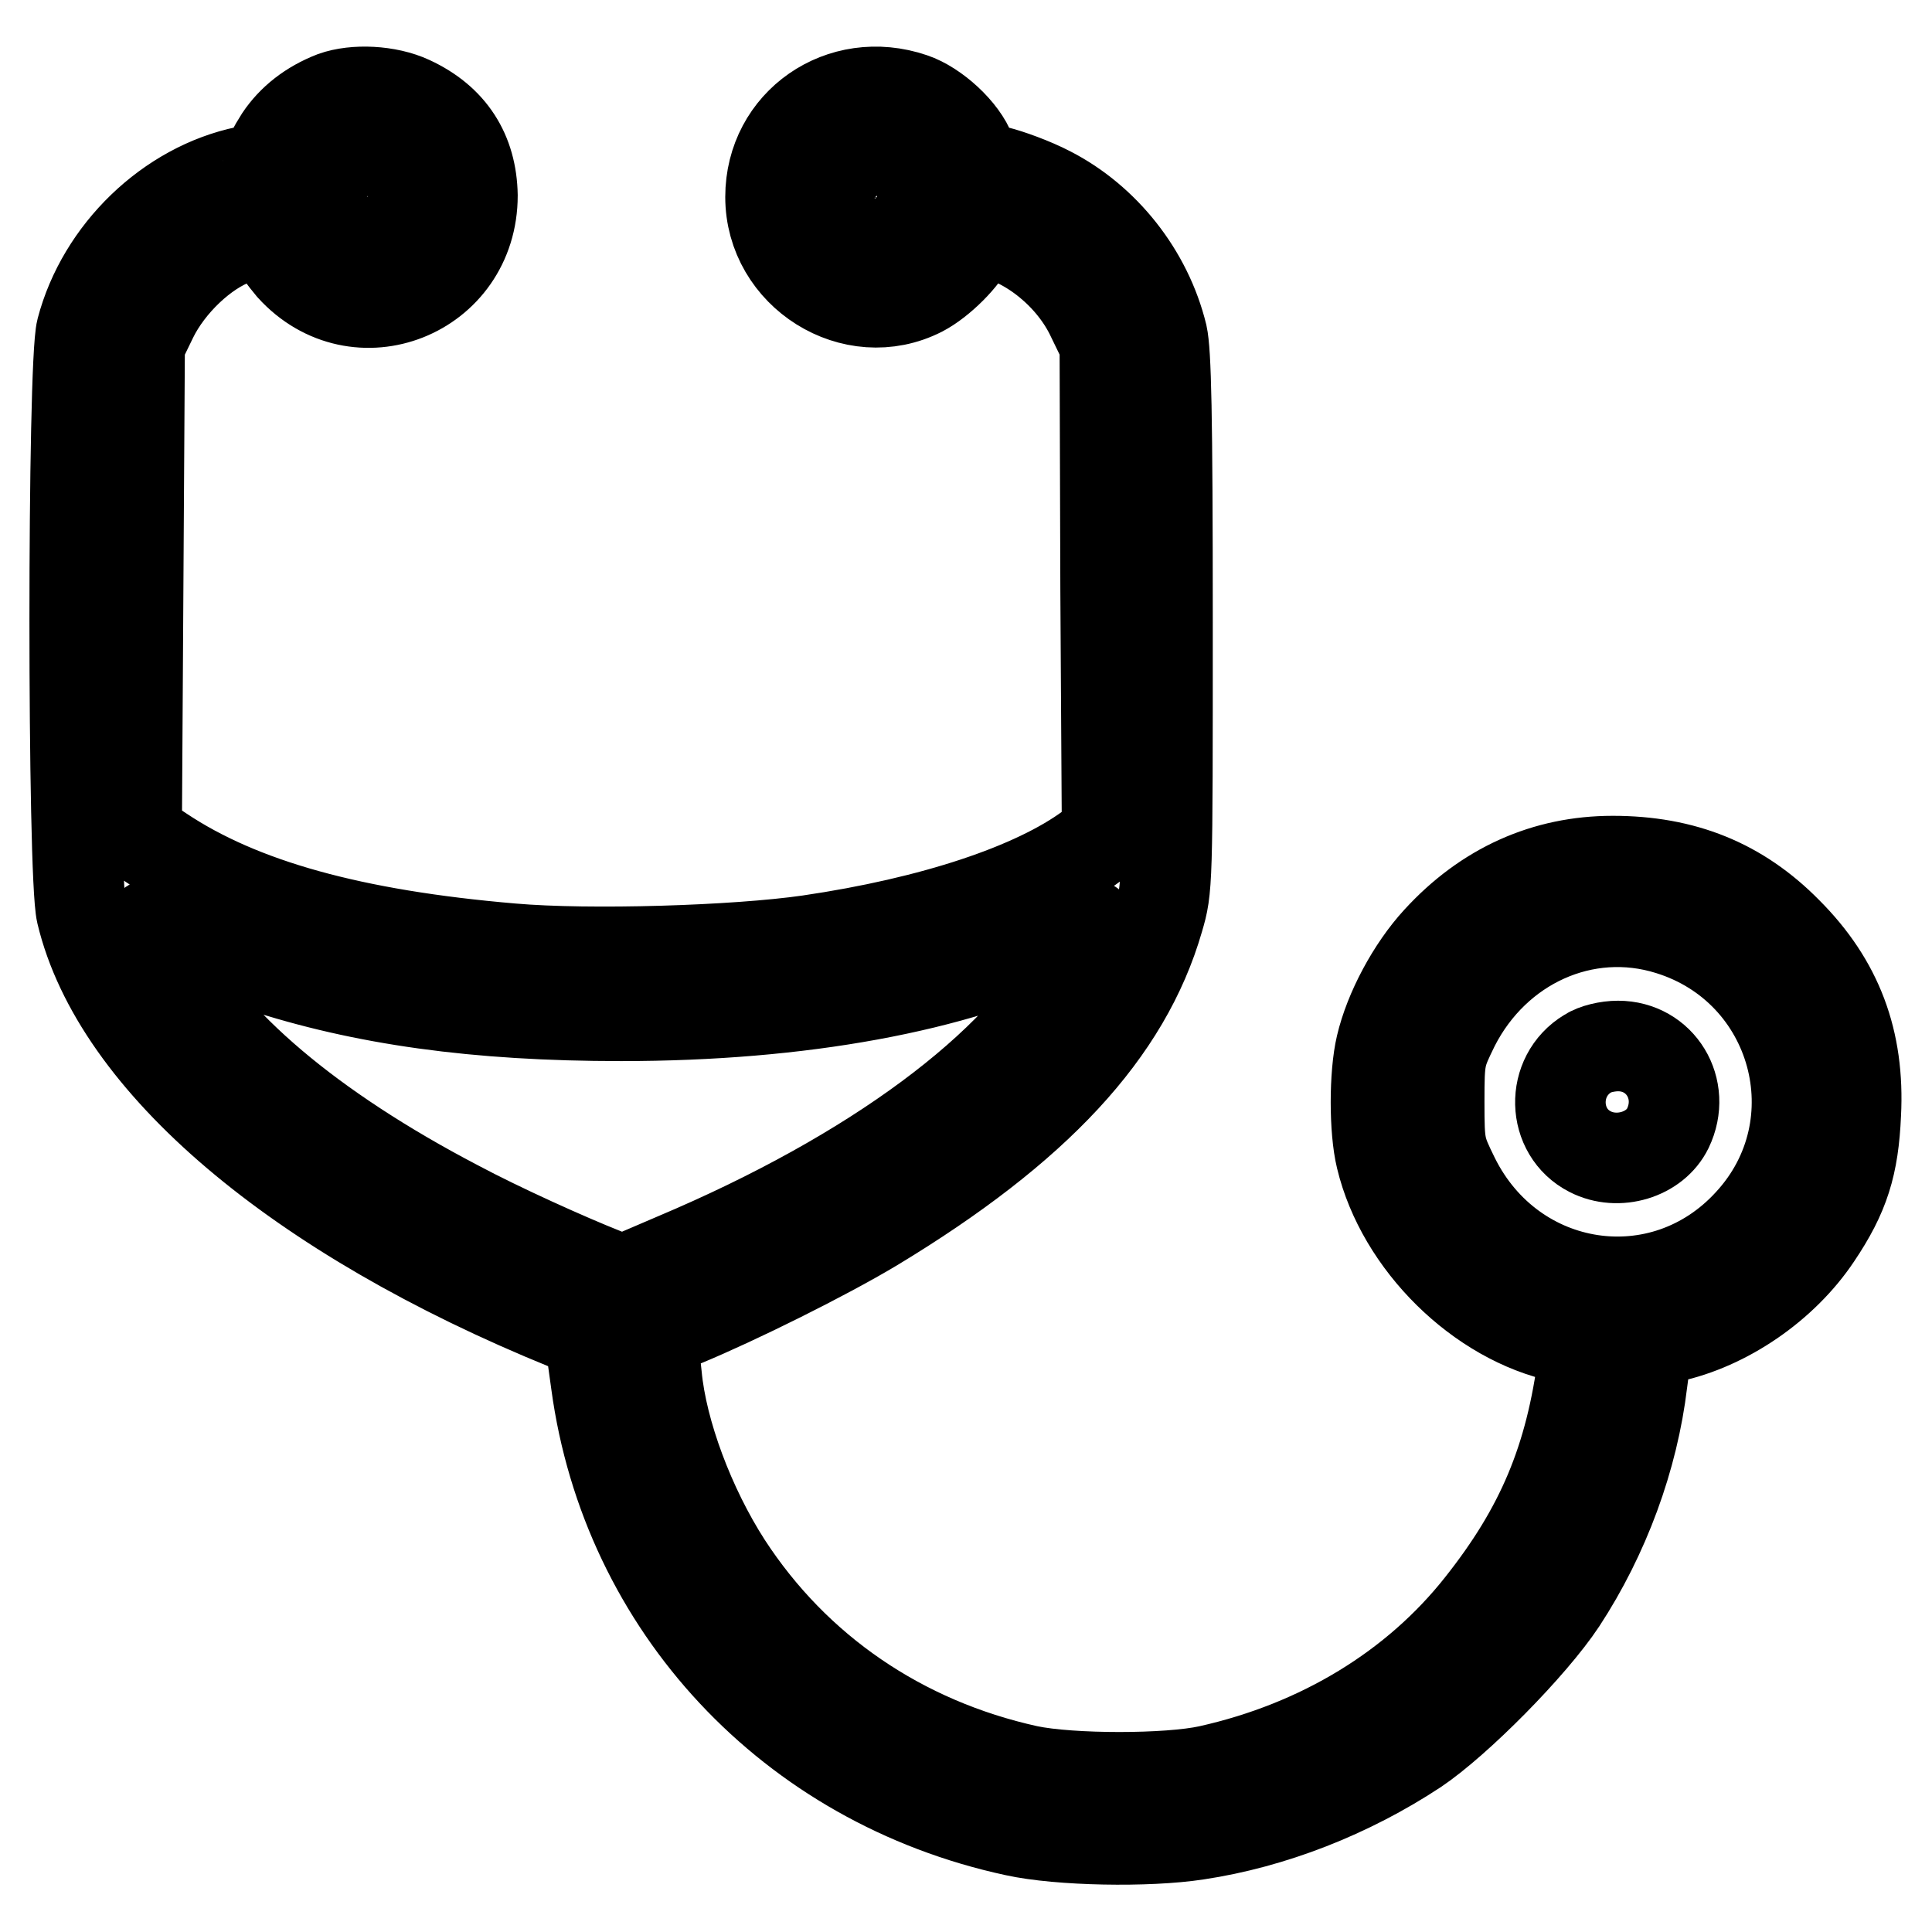 <?xml version="1.0" encoding="utf-8"?>
<!-- Svg Vector Icons : http://www.onlinewebfonts.com/icon -->
<!DOCTYPE svg PUBLIC "-//W3C//DTD SVG 1.1//EN" "http://www.w3.org/Graphics/SVG/1.1/DTD/svg11.dtd">
<svg version="1.1" xmlns="http://www.w3.org/2000/svg" xmlns:xlink="http://www.w3.org/1999/xlink" x="0px" y="0px" viewBox="0 0 256 256" enable-background="new 0 0 256 256" xml:space="preserve">
<g><g><g><path stroke-width="12" fill-opacity="0" stroke="#000000"  d="M44.2,12.8c-3.1,1.2-5.5,3.1-7.1,5.5c-0.9,1.4-1.6,2.8-1.6,3.1c0,0.4-1.2,0.9-2.9,1.3c-10.2,2.1-19.1,10.7-21.8,21c-1.2,4.5-1.2,72.3,0,77.3c4.7,19.7,28.5,40,64.4,54.6l2.9,1.2l0.9,6.5c4,29.5,25.8,52.9,55.5,59.3c5.9,1.3,17.6,1.5,24.1,0.5c10-1.5,20.2-5.5,29-11.3c5.5-3.7,15.4-13.7,19.3-19.6c5.7-8.7,9.5-19,10.7-29.1l0.7-5.3l2.9-0.6c7.5-1.6,15.1-6.8,19.5-13.4c3.7-5.5,4.9-9.4,5.2-16.2c0.5-9.7-2.4-17.4-9.1-24.1c-6.3-6.4-13.7-9.4-23.1-9.4c-8.9,0-16.8,3.5-23.2,10.5c-3.4,3.7-6.4,9.3-7.5,14c-0.9,3.8-0.9,11.1,0,14.8c2.7,11.3,13.1,21.5,24.1,23.8l3,0.6l-0.3,2.4c-1.7,13.2-5.6,22.4-13.6,32.5c-8.6,10.9-21.2,18.6-36,21.9c-5.4,1.2-18.3,1.2-24,0c-16.8-3.7-30.8-13.3-39.9-27.3c-4.9-7.6-8.6-17.5-9.3-25c-0.2-1.8-0.4-3.8-0.5-4.4c-0.2-0.9,0.4-1.3,4.1-2.8c7-2.9,18.7-8.7,25.2-12.6c21.5-13,33.4-25.8,37.7-40.7c1.2-4.1,1.2-4.3,1.2-39.3c0-28-0.2-35.8-0.7-38.1c-2-8.2-7.7-15.3-14.9-19c-2.3-1.2-5.4-2.3-7-2.7c-2.5-0.5-2.9-0.7-3.5-2.5c-1-2.8-4.7-6.2-7.7-7.2c-9.4-3.2-18.8,3.3-18.8,13.1c0,10.2,11,17.1,20,12.5c2.5-1.3,5.7-4.5,6.6-6.6c0.6-1.3,0.8-1.5,2.3-1.2c5.4,1.1,11.1,5.7,13.7,11.3l1.7,3.5l0.1,32.5l0.2,32.5l-2.3,1.7c-7.3,5.4-20.8,9.9-37.2,12.3c-9.7,1.4-29.1,2-39.4,1.1c-21.1-1.8-35.9-5.9-46.4-12.9l-3.3-2.2l0.2-32.5l0.2-32.5l1.7-3.5c2.2-4.5,6.8-8.9,11-10.4c3.8-1.4,4.2-1.4,4.9,0.2c0.3,0.7,1.5,2.3,2.5,3.5c8.7,9.6,24,3.5,24-9.5c-0.1-5.7-2.8-10-8.2-12.5C51.4,12,47,11.8,44.2,12.8z M51.1,20.8c4.1,1.7,4.6,8.4,0.7,10.2c-2.2,1.1-3,1.2-4.9,0.6c-2.3-0.6-4-3.1-4-5.7c0-2.3,0.7-3.7,2.8-4.9C47.7,19.9,48.7,19.8,51.1,20.8z M120.3,22.2c1.8,2,2,5.5,0.4,7.6c-3.1,3.9-9.6,2.1-10.4-2.9C109.4,21.2,116.5,18,120.3,22.2z M34.4,128c13.7,4.5,28.7,6.6,47.9,6.6c23.9,0,44.3-3.8,58.6-10.7c4.7-2.3,4.8-2.2,1.6,3.6c-7.5,13.8-26.7,28.1-53,39.2l-7,3l-2.5-1c-4.8-1.9-13.7-5.9-19.5-9c-19.3-10.1-32.8-21.5-38.7-32.8c-2.8-5.3-2.8-5.3,2.1-3C26.3,125.1,31,126.9,34.4,128z M221.2,123.2c16.8,5.2,22.5,25.9,10.6,38.8c-11.5,12.6-31.4,9.6-39.1-5.9c-1.9-3.9-2-4.1-2-10.1s0.1-6.2,2-10.1C198.2,125.1,210,119.7,221.2,123.2z"/><path stroke-width="12" fill-opacity="0" stroke="#000000"  d="M210.4,139.6c-5,3-4.8,10.4,0.3,13c3.7,1.9,8.6,0.4,10.3-3.1c2.5-5.2-1-10.9-6.6-10.9C213,138.6,211.3,139,210.4,139.6z"/></g></g></g>
</svg>